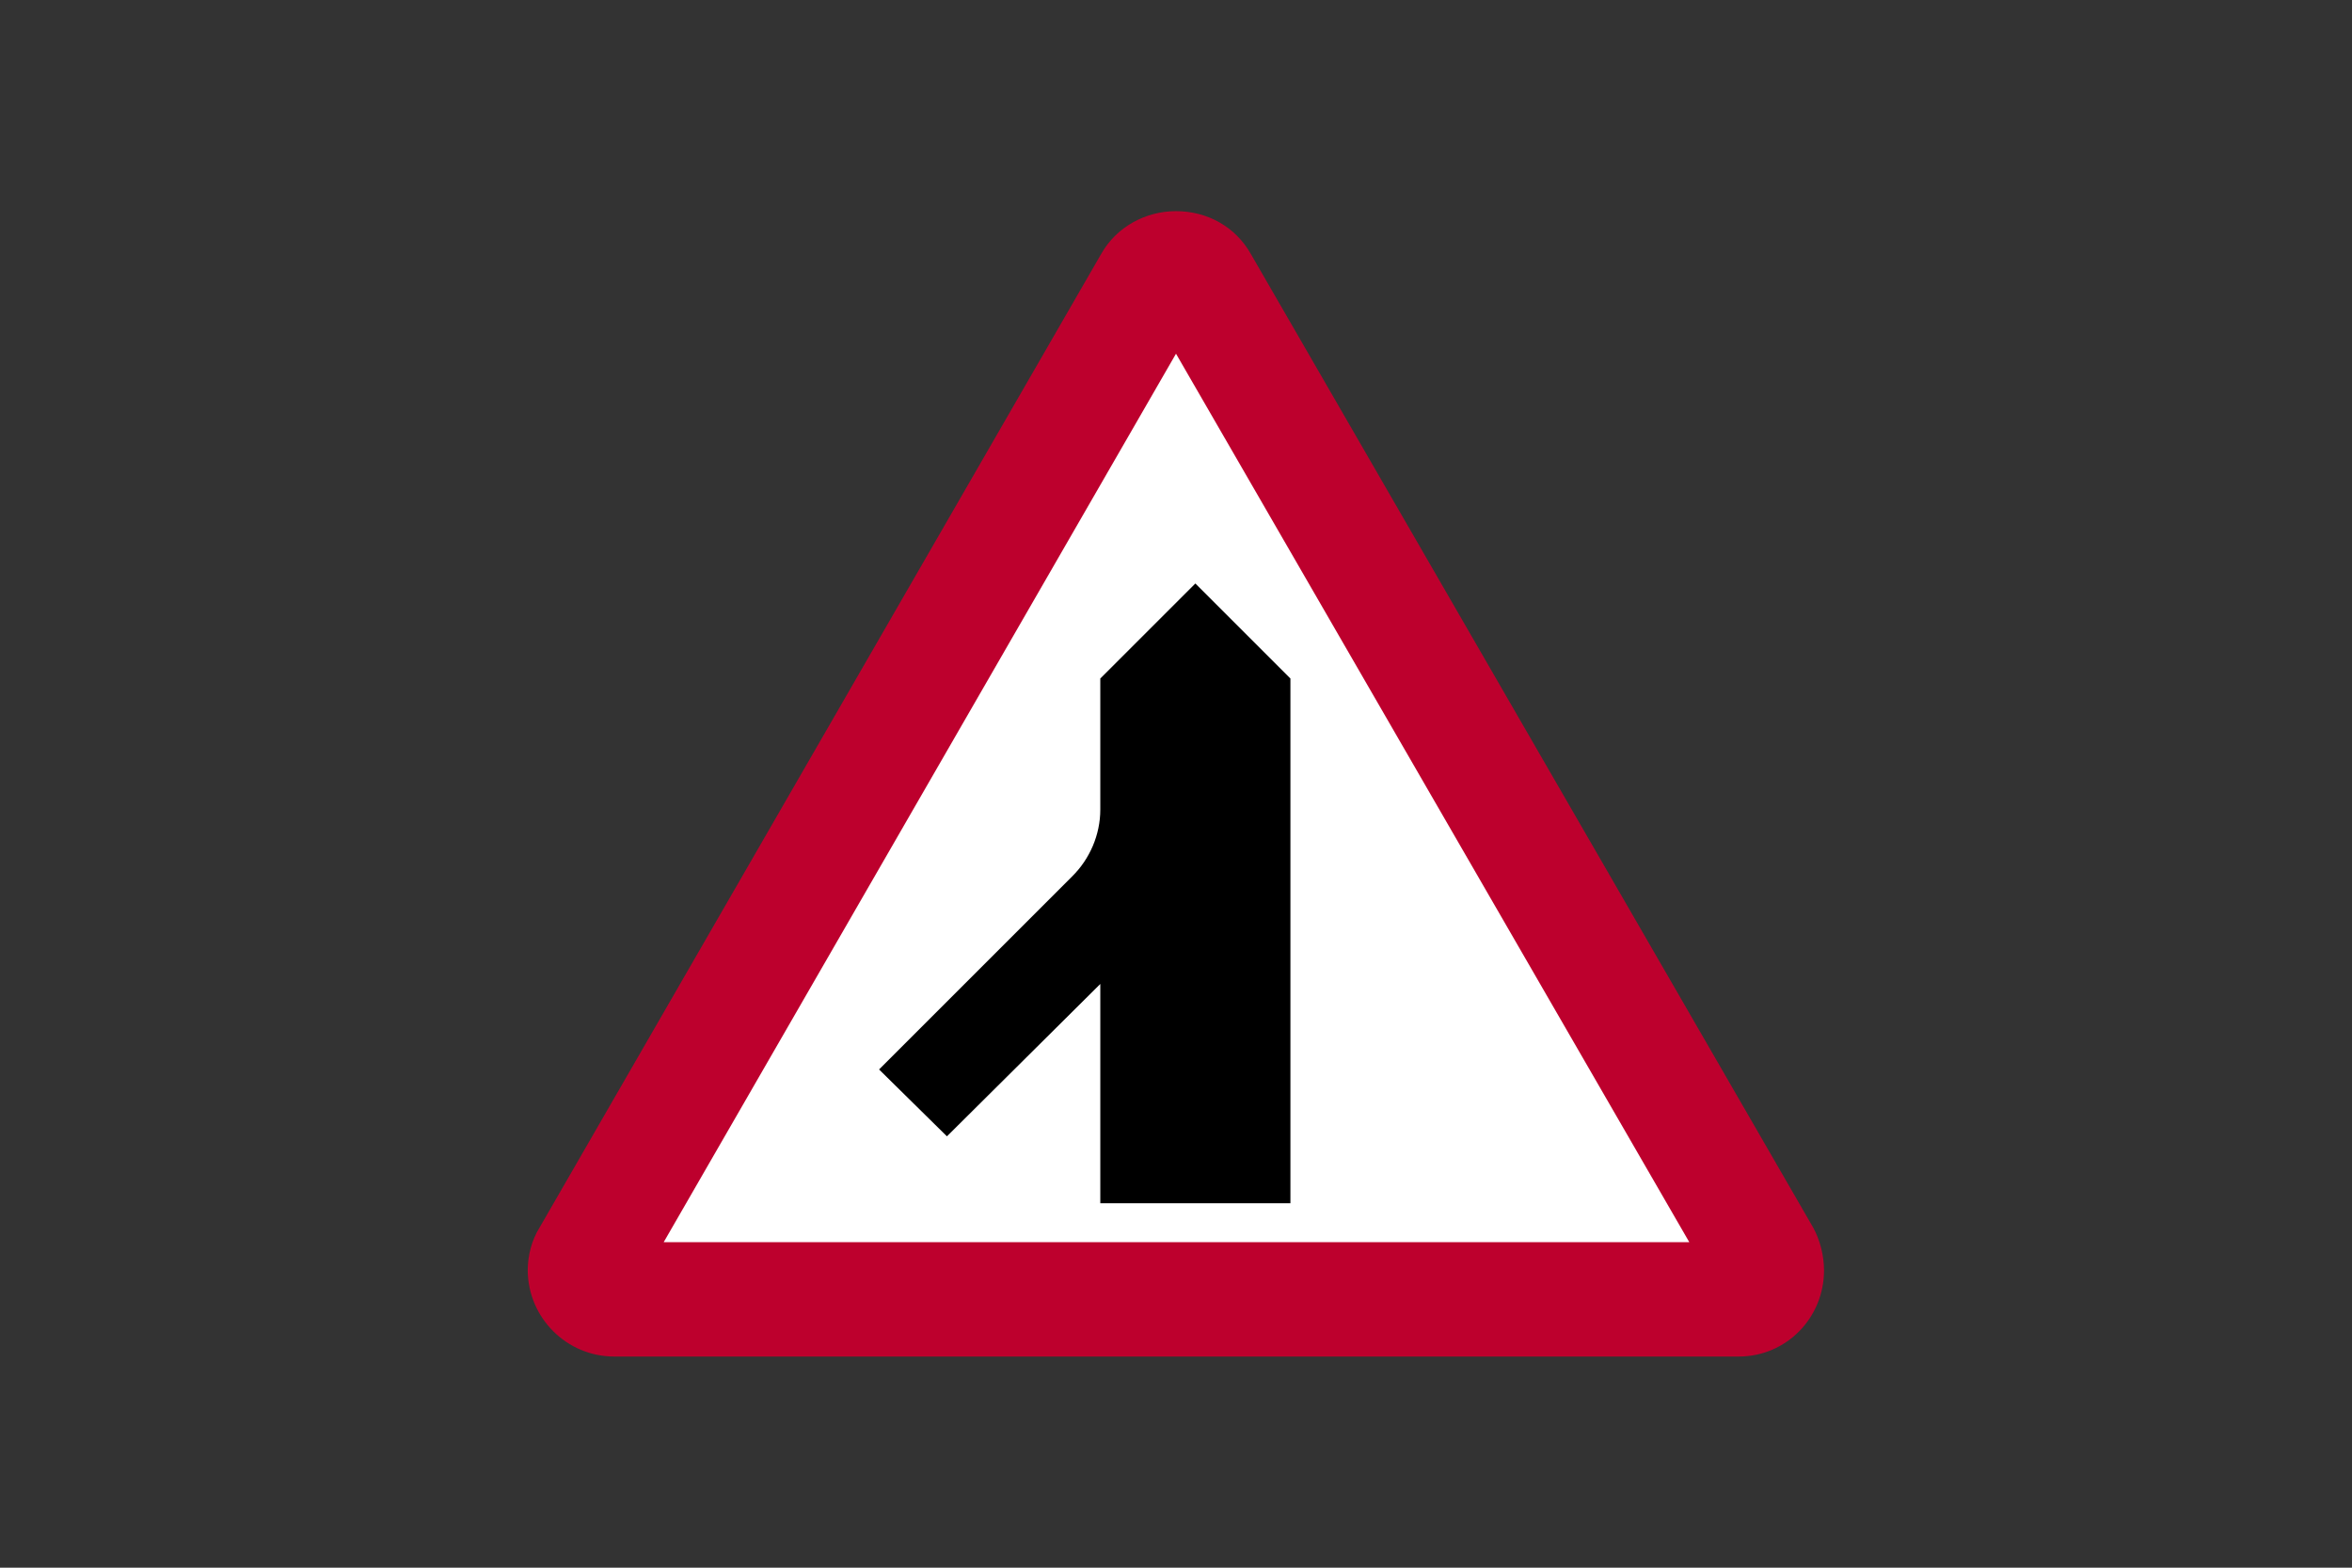 <?xml version="1.0" encoding="utf-8"?>
<!-- Generator: Adobe Illustrator 26.0.2, SVG Export Plug-In . SVG Version: 6.00 Build 0)  -->
<svg version="1.1" id="Layer_1" xmlns="http://www.w3.org/2000/svg" xmlns:xlink="http://www.w3.org/1999/xlink" x="0px" y="0px"
	 viewBox="0 0 960 640" style="enable-background:new 0 0 960 640;" xml:space="preserve">
<rect x="0" y="0" width="960" height="640" fill="#333333" stroke="none"/>
<style type="text/css">
	.st0{fill:#BD002D;}
	.st1{fill:#FFFFFF;}
</style>
<g>
	<path class="st0" d="M250.7,553.8h459c19.4,0,34.8-15.8,34.8-35.2c0-5.9-1.6-12.3-4.4-17.4L510.5,103.6
		c-6.3-11.1-17.8-17.4-30.5-17.4c-12.3,0-24.2,6.3-30.5,17.4L220.2,501.2c-3.2,5.1-4.8,11.5-4.8,17.4
		C215.5,538,231.3,553.8,250.7,553.8"/>
	<polygon class="st1" points="689.5,507.1 270.9,507.1 480,144.4 	"/>
	<path d="M449.1,330.5V277l38.8-38.8l38.8,38.8v214.2h-77.6v-89.5l-62.6,62.2l-27.7-27.3l78.8-78.8
		C444.8,350.7,449.1,340.8,449.1,330.5"/>
</g>
</svg>
